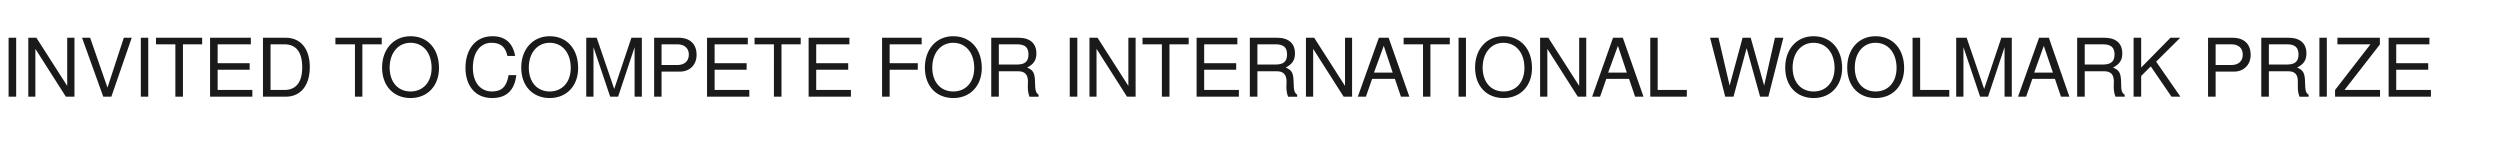 <?xml version="1.0" standalone="no"?><!DOCTYPE svg PUBLIC "-//W3C//DTD SVG 1.1//EN" "http://www.w3.org/Graphics/SVG/1.1/DTD/svg11.dtd"><svg xmlns="http://www.w3.org/2000/svg" version="1.1" width="1484px" height="90.4px" viewBox="0 -1 1484 90.4" style="top:-1px"><desc>INVITED TO COMPETE FOR INTERNATIONAL WOOLMARK PRIZE</desc><defs/><g id="Polygon356398"><path d="m5.1 56.4v-35h4.5v35H5.1zm34 0L21 28v28.4h-4.2v-35h4.8L39.9 50V21.4h4.3v35h-5.1zm27 0h-4.8l-12.6-35h4.8L63.8 51l9.7-29.6h4.7l-12.1 35zm17.5 0v-35h4.4v35h-4.4zm25-31.1v31.1h-4.5V25.3H92.6v-3.9H120v3.9h-11.4zm16.1 31.1v-35h24.2v3.9h-19.7v11.2h19v3.9h-19v12h20.6v4h-25.1zm44.9 0c.03-.05-13.5 0-13.5 0v-35s13.53-.04 13.5 0c8.9 0 14.3 6.6 14.3 17.4c0 10.9-5.4 17.6-14.3 17.6zm-.7-31.1h-8.3v27.1h8.3c6.9 0 10.5-4.7 10.5-13.5c0-8.9-3.6-13.6-10.5-13.6zm46.2 0v31.1h-4.4V25.3h-11.6v-3.9h27.5v3.9h-11.5zm28.6 31.9c-10 0-16.9-7.1-16.9-18.1c0-10.9 6.9-18.6 16.9-18.6c10.3 0 16.9 7.6 16.9 18.9c0 10.3-6.6 17.8-16.9 17.8zm0-32.8c-7.4 0-12.4 6.1-12.4 14.7c0 8.7 5 14.2 12.4 14.2c7.4 0 12.5-5.5 12.5-14c0-8.8-4.9-14.9-12.5-14.9zm48.4 32.8c-10.3 0-15.8-7.7-15.8-17.9c0-10.3 5.4-18.8 16-18.8c7.6 0 12.1 4 13.5 11.7h-4.6c-1.1-5.3-4-7.8-9.5-7.8c-6.7 0-11 5.8-11 14.8c0 8.8 4.5 14.1 11.4 14.1c5.9 0 8.7-3.1 9.8-9.7h4.6c-1.1 9.1-5.9 13.6-14.4 13.6zm34.2 0c-10 0-16.9-7.1-16.9-18.1c0-10.9 6.9-18.6 16.9-18.6c10.3 0 16.9 7.6 16.9 18.9c0 10.3-6.6 17.8-16.9 17.8zm0-32.8c-7.4 0-12.4 6.1-12.4 14.7c0 8.7 5 14.2 12.4 14.2c7.4 0 12.5-5.5 12.5-14c0-8.8-4.9-14.9-12.5-14.9zm50.4 32V27l-9.8 29.4h-4.7L352.3 27v29.4H348v-35h6.2l10.4 30.4l10.2-30.4h6.2v35h-4.3zm27-14.9c.02.02-11 0-11 0v14.9h-4.4v-35s14.41-.04 14.4 0c6.9 0 10.8 3.7 10.8 10.2c0 5.8-4 9.9-9.8 9.9zM402 25.3c.04-.01-9.3 0-9.3 0v12.3s9.34-.02 9.3 0c4.3 0 6.9-2.3 6.9-6.2c0-3.8-2.6-6.1-6.9-6.1zm17.7 31.1v-35h24.2v3.9h-19.7v11.2h19v3.9h-19v12h20.6v4h-25.1zm44.2-31.1v31.1h-4.5V25.3h-11.5v-3.9h27.4v3.9h-11.4zM480 56.4v-35h24.2v3.9h-19.7v11.2h19v3.9h-19v12h20.6v4H480zm48.1-31.1v11.2h16.7v3.9h-16.7v16h-4.5v-35h23.5v3.9h-19zm37.8 31.9c-10.1 0-16.9-7.1-16.9-18.1c0-10.9 6.8-18.6 16.8-18.6c10.3 0 17 7.6 17 18.9c0 10.3-6.7 17.8-16.9 17.8zm-.1-32.8c-7.4 0-12.4 6.1-12.4 14.7c0 8.7 5 14.2 12.5 14.2c7.4 0 12.4-5.5 12.4-14c0-8.8-4.9-14.9-12.5-14.9zm45.3 32c-.6-1.5-1-3.6-1-5.8l.1-3.1c0-4.3-1.9-6.2-5.8-6.2c0-.02-11.5 0-11.5 0v15.1h-4.5v-35s16.15-.04 16.1 0c6.9 0 10.7 3.3 10.7 9.3c0 4-1.6 6.4-5.5 8.4c3.8 1.6 4.6 3.3 4.7 9.1c.1 4.6.5 5.9 2.1 7c.05.05 0 1.2 0 1.2c0 0-5.38-.05-5.4 0zm-7.4-31.1h-10.8v12s10.78.04 10.8 0c4.7 0 6.8-1.8 6.8-6c0-3.9-1.8-6-6.8-6zM635 56.4v-35h4.5v35H635zm34 0L650.9 28v28.4h-4.2v-35h4.8L669.8 50V21.4h4.3v35H669zm25.2-31.1v31.1h-4.5V25.3h-11.5v-3.9h27.4v3.9h-11.4zm16.1 31.1v-35h24.2v3.9h-19.7v11.2h19v3.9h-19v12h20.6v4h-25.1zm54.3 0c-.6-1.5-1-3.6-1-5.8l.1-3.1c0-4.3-1.9-6.2-5.8-6.2c0-.02-11.5 0-11.5 0v15.1h-4.5v-35s16.15-.04 16.1 0c6.9 0 10.7 3.3 10.7 9.3c0 4-1.6 6.4-5.5 8.4c3.8 1.6 4.6 3.3 4.7 9.1c.1 4.6.5 5.9 2.1 7c.05.05 0 1.2 0 1.2c0 0-5.38-.05-5.4 0zm-7.4-31.1h-10.8v12s10.78.04 10.8 0c4.7 0 6.8-1.8 6.8-6c0-3.9-1.8-6-6.8-6zm40.4 31.1L779.5 28v28.4h-4.3v-35h4.9L798.4 50V21.4h4.2v35h-5zm34 0L828 45.8h-13.5l-3.7 10.6H806l12.5-35h5.8l12.3 35h-5zm-10.2-30.2l-5.8 15.9h11.1l-5.3-15.9zm27.7-.9v31.1h-4.4V25.3h-11.5v-3.9h27.4v3.9h-11.5zm16.7 31.1v-35h4.4v35h-4.4zm26.7.8c-10.1 0-16.9-7.1-16.9-18.1c0-10.9 6.8-18.6 16.8-18.6c10.3 0 17 7.6 17 18.9c0 10.3-6.6 17.8-16.9 17.8zm-.1-32.8c-7.3 0-12.3 6.1-12.3 14.7c0 8.7 5 14.2 12.4 14.2c7.4 0 12.4-5.5 12.4-14c0-8.8-4.9-14.9-12.5-14.9zm44.2 32L918.5 28v28.4h-4.3v-35h4.9L937.4 50V21.4h4.2v35h-5zm34 0L967 45.8h-13.5l-3.7 10.6h-4.7l12.4-35h5.8l12.3 35h-5zm-10.2-30.2l-5.8 15.9h11.1l-5.3-15.9zm19.2 30.2v-35h4.4v31h17.3v4h-21.7zm70.1 0h-4.9l-8-28.8l-7.8 28.8h-4.9l-9-35h5l6.6 28.4l7.7-28.4h4.8l8 28.4l6.4-28.4h5l-8.9 35zm26.9.8c-10.1 0-16.9-7.1-16.9-18.1c0-10.9 6.8-18.6 16.8-18.6c10.3 0 17 7.6 17 18.9c0 10.3-6.7 17.8-16.9 17.8zm-.1-32.8c-7.4 0-12.4 6.1-12.4 14.7c0 8.7 5 14.2 12.5 14.2c7.4 0 12.4-5.5 12.4-14c0-8.8-4.9-14.9-12.5-14.9zm36.9 32.8c-10.1 0-16.9-7.1-16.9-18.1c0-10.9 6.8-18.6 16.8-18.6c10.3 0 17 7.6 17 18.9c0 10.3-6.6 17.8-16.9 17.8zm-.1-32.8c-7.4 0-12.3 6.1-12.3 14.7c0 8.7 4.9 14.2 12.4 14.2c7.4 0 12.4-5.5 12.4-14c0-8.8-4.9-14.9-12.5-14.9zm22 32v-35h4.5v31h17.3v4h-21.8zm54.6 0V27l-9.8 29.4h-4.7l-9.9-29.4v29.4h-4.3v-35h6.2l10.4 30.4l10.2-30.4h6.2v35h-4.3zm33.5 0l-3.6-10.6h-13.4l-3.7 10.6h-4.8l12.5-35h5.8l12.2 35h-5zm-10.2-30.2l-5.7 15.9h11.1l-5.4-15.9zm42.6 30.2c-.7-1.5-1.1-3.6-1.1-5.8l.1-3.1c0-4.3-1.8-6.2-5.8-6.2c.03-.02-11.5 0-11.5 0v15.1h-4.5v-35s16.18-.04 16.2 0c6.8 0 10.6 3.3 10.6 9.3c0 4-1.6 6.4-5.5 8.4c3.8 1.6 4.7 3.3 4.8 9.1c0 4.6.4 5.9 2.1 7c-.02.05 0 1.2 0 1.2c0 0-5.45-.05-5.4 0zm-7.5-31.1h-10.8v12s10.81.04 10.8 0c4.8 0 6.9-1.8 6.9-6c0-3.9-1.9-6-6.9-6zm40.7 31.1l-12.3-18l-5.7 5.7v12.3h-4.5v-35h4.5v17.7l17.4-17.7h5.8l-14.3 14.2l14.4 20.8h-5.3zm37.2-14.9c-.03.02-11 0-11 0v14.9h-4.5v-35s14.46-.04 14.5 0c6.9 0 10.8 3.7 10.8 10.2c0 5.8-4.1 9.9-9.8 9.9zm-1.7-16.2c-.01-.01-9.3 0-9.3 0v12.3s9.29-.02 9.3 0c4.3 0 6.8-2.3 6.8-6.2c0-3.8-2.5-6.1-6.8-6.1zm40.5 31.1c-.6-1.5-1.1-3.6-1-5.8v-3.1c.1-4.3-1.8-6.2-5.7-6.2c-.02-.02-11.5 0-11.5 0v15.1h-4.5v-35s16.12-.04 16.1 0c6.9 0 10.7 3.3 10.7 9.3c0 4-1.6 6.4-5.5 8.4c3.7 1.6 4.6 3.3 4.7 9.1c.1 4.6.4 5.9 2.1 7c.02.05 0 1.2 0 1.2c0 0-5.4-.05-5.4 0zm-7.4-31.1h-10.8v12s10.76.04 10.8 0c4.7 0 6.8-1.8 6.8-6c0-3.9-1.9-6-6.8-6zm19.2 31.1v-35h4.4v35h-4.4zm9.3 0v-4l21-27.1h-19.6v-3.9h25.2v4l-21 27h21.1v4h-26.7zm31.8 0v-35h24.2v3.9h-19.7v11.2h19v3.9h-19v12h20.6v4h-25.1z" stroke="none" fill="#1a1a1a"/></g></svg>